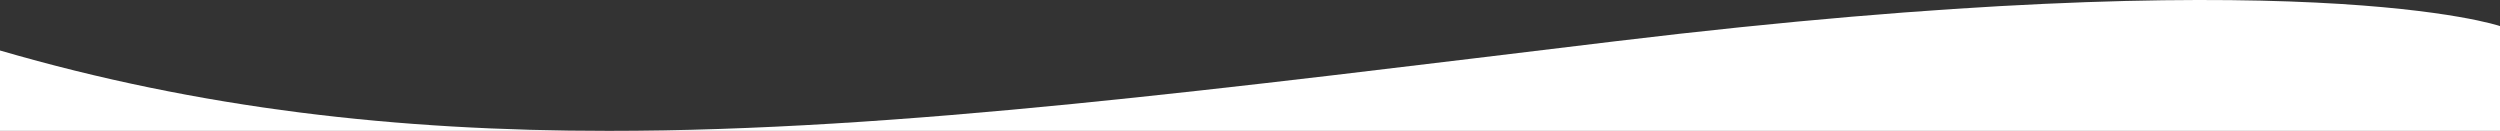 <?xml version="1.0" encoding="utf-8"?>
<!-- Generator: Adobe Illustrator 26.1.0, SVG Export Plug-In . SVG Version: 6.00 Build 0)  -->
<svg version="1.1" id="Layer_1" xmlns="http://www.w3.org/2000/svg" xmlns:xlink="http://www.w3.org/1999/xlink" x="0px" y="0px"
	 width="2560px" height="134px" viewBox="0 0 2560 134" style="enable-background:new 0 0 2560 134;" xml:space="preserve">
<rect x="0" y="0" width="2560" height="134" fill="#333333" stroke="none"/>
<style type="text/css">
	.st0{fill-rule:evenodd;clip-rule:evenodd;fill:#FFFFFF;}
</style>
<g>
	<path class="st0" d="M2560,26.7V134H623.1c298.1,0,625.5-42.9,1032.3-91.9C2358.1-42.6,2560,26.7,2560,26.7z"/>
	<path class="st0" d="M623.1,134H0l0-82.3C205,111.3,406.3,134,623.1,134z"/>
</g>
</svg>

